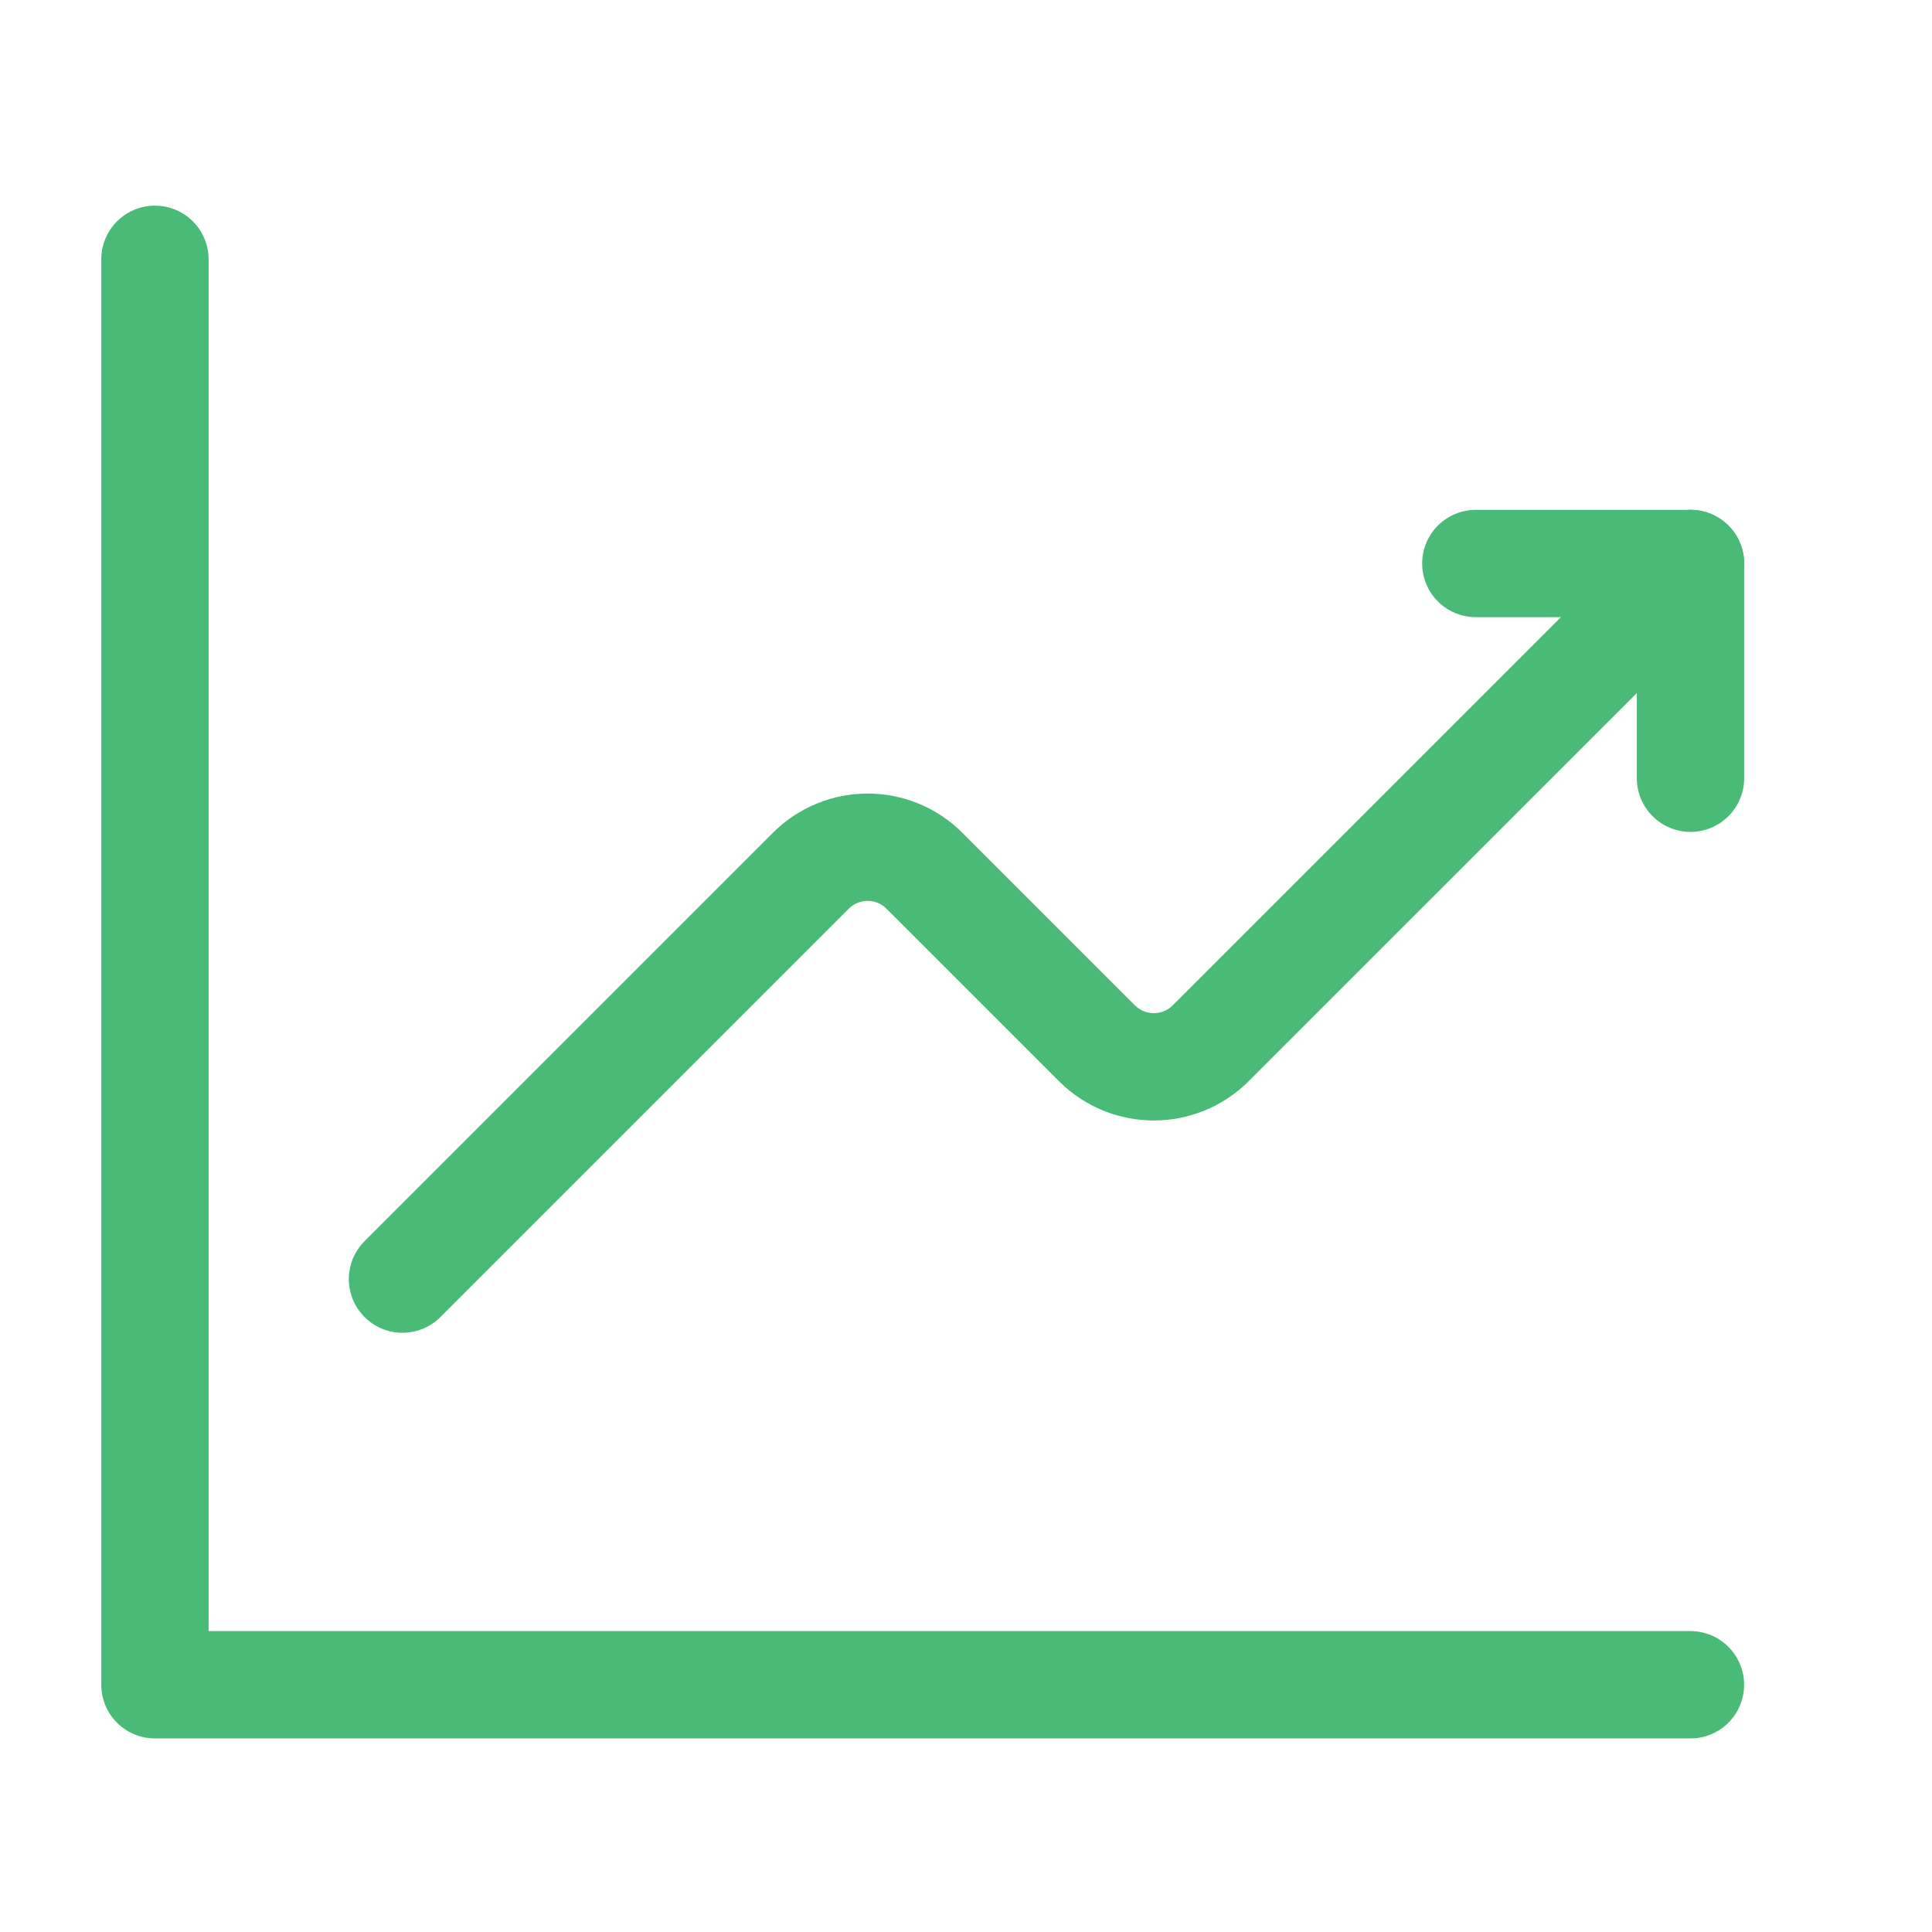 <svg xmlns="http://www.w3.org/2000/svg" fill="none" viewBox="0 0 36 36" height="36" width="36">
<path stroke-linejoin="round" stroke-linecap="round" stroke-width="2" stroke="#4ABB77" d="M7.5 23.834L15.107 16.227C15.693 15.64 16.642 15.64 17.227 16.227L20.439 19.439C21.026 20.025 21.975 20.025 22.56 19.439L31.5 10.5"></path>
<path stroke-linejoin="round" stroke-linecap="round" stroke-width="2" stroke="#4ABB77" d="M27.5 10.5H31.5V14.501"></path>
<path stroke-linejoin="round" stroke-linecap="round" stroke-width="2" stroke="#4ABB77" d="M31.499 31.393H2.887V4.832"></path>
</svg>